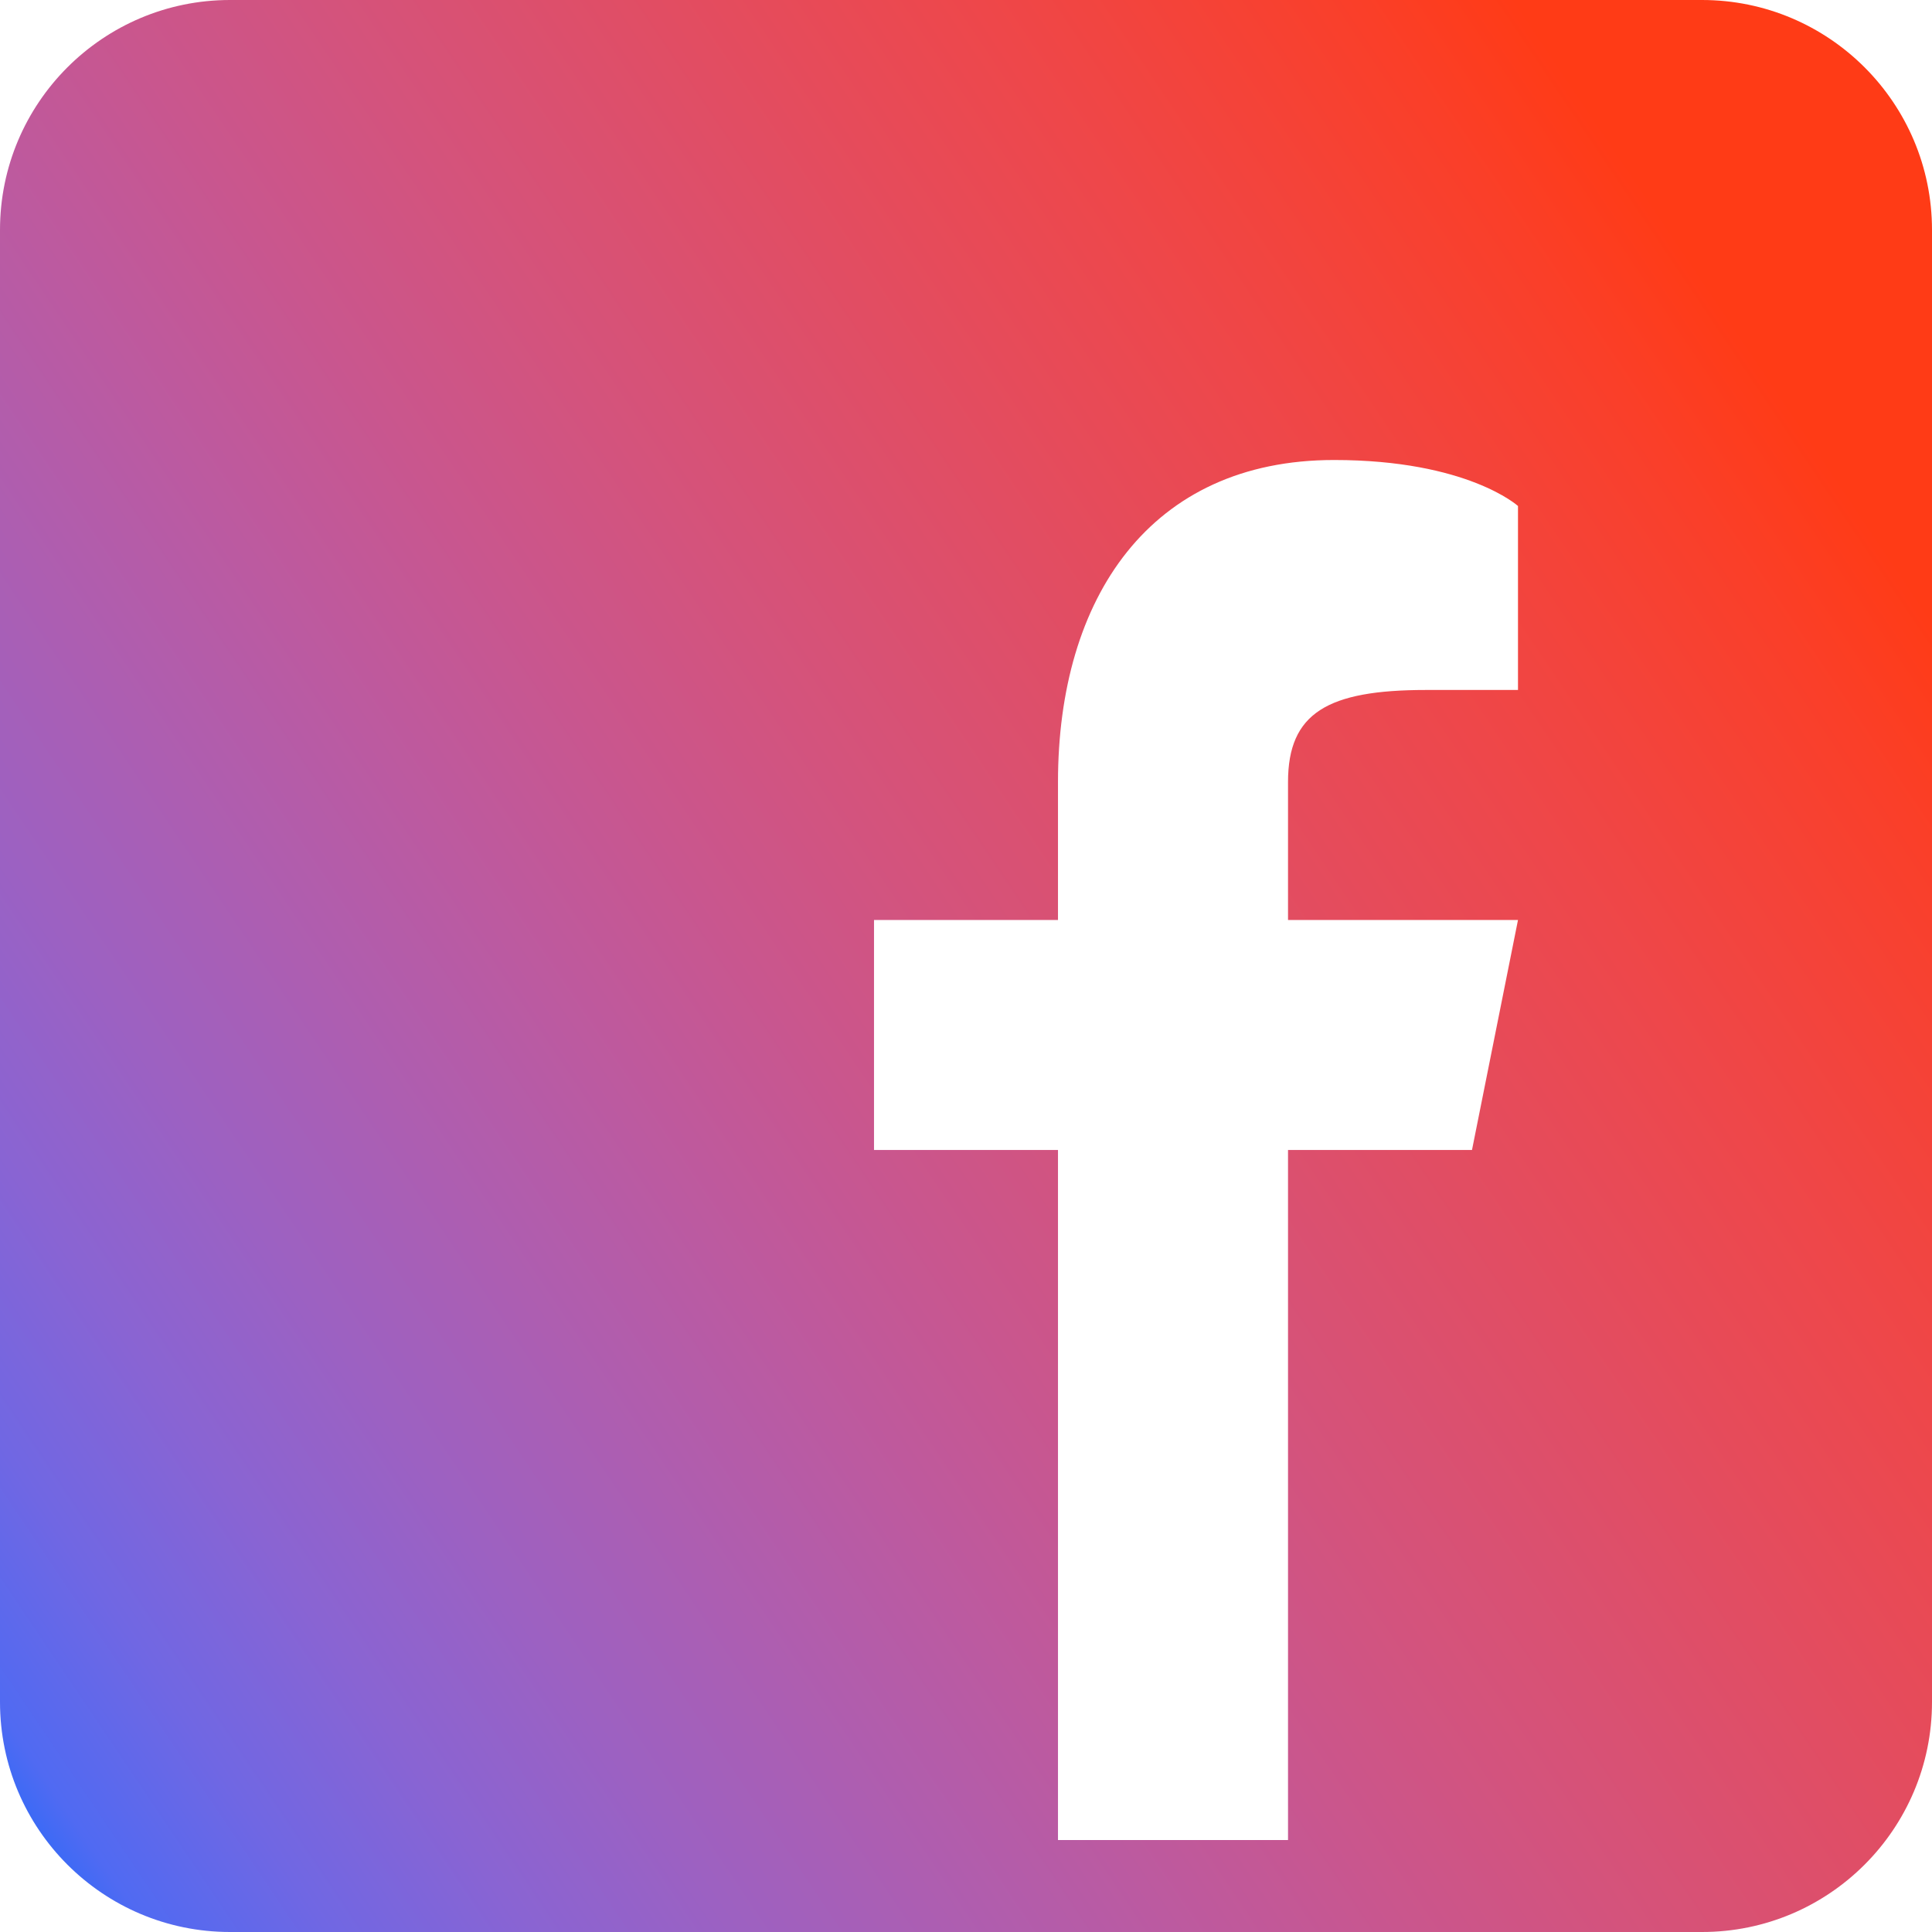 <?xml version="1.0" encoding="UTF-8"?> <svg xmlns="http://www.w3.org/2000/svg" xmlns:xlink="http://www.w3.org/1999/xlink" width="31px" height="31px" viewBox="0 0 31 31"> <title>icons8-facebook</title> <defs> <linearGradient x1="100%" y1="32.694%" x2="0%" y2="100%" id="linearGradient-1"> <stop stop-color="#FF3B16" offset="0%"></stop> <stop stop-color="#FA3F29" offset="5.722%"></stop> <stop stop-color="#F44339" offset="12.099%"></stop> <stop stop-color="#EE474A" offset="19.023%"></stop> <stop stop-color="#E64B5A" offset="26.385%"></stop> <stop stop-color="#DD4F6B" offset="34.074%"></stop> <stop stop-color="#D4537C" offset="41.983%"></stop> <stop stop-color="#C9568E" offset="50%"></stop> <stop stop-color="#BC5AA0" offset="58.017%"></stop> <stop stop-color="#AD5EB1" offset="65.926%"></stop> <stop stop-color="#9C61C2" offset="73.615%"></stop> <stop stop-color="#8964D3" offset="80.977%"></stop> <stop stop-color="#7067E3" offset="87.901%"></stop> <stop stop-color="#506AF2" offset="94.278%"></stop> <stop stop-color="#036CFF" offset="100%"></stop> </linearGradient> </defs> <g id="Page-1" stroke="none" stroke-width="1" fill="none" fill-rule="evenodd"> <g id="Artboard-Copy-11" transform="translate(-1158, -15715)" fill="url(#linearGradient-1)" fill-rule="nonzero"> <g id="Group-35" transform="translate(0, 15622.4)"> <g id="icons8-facebook" transform="translate(1158, 92.6)"> <path d="M27.31,0 L3.69,0 C1.653,0 0,1.653 0,3.69 L0,27.31 C0,29.347 1.653,31 3.69,31 L27.31,31 C29.347,31 31,29.347 31,27.31 L31,3.69 C31,1.653 29.347,0 27.31,0 Z M24.357,11.071 L22.881,11.071 C21.301,11.071 20.667,11.44 20.667,12.548 L20.667,14.762 L24.357,14.762 L23.619,18.452 L20.667,18.452 L20.667,29.524 L16.976,29.524 L16.976,18.452 L14.024,18.452 L14.024,14.762 L16.976,14.762 L16.976,12.548 C16.976,9.595 18.452,7.381 21.405,7.381 C23.545,7.381 24.357,8.119 24.357,8.119 L24.357,11.071 Z" id="Shape"></path> </g> </g> </g> </g> </svg> 
